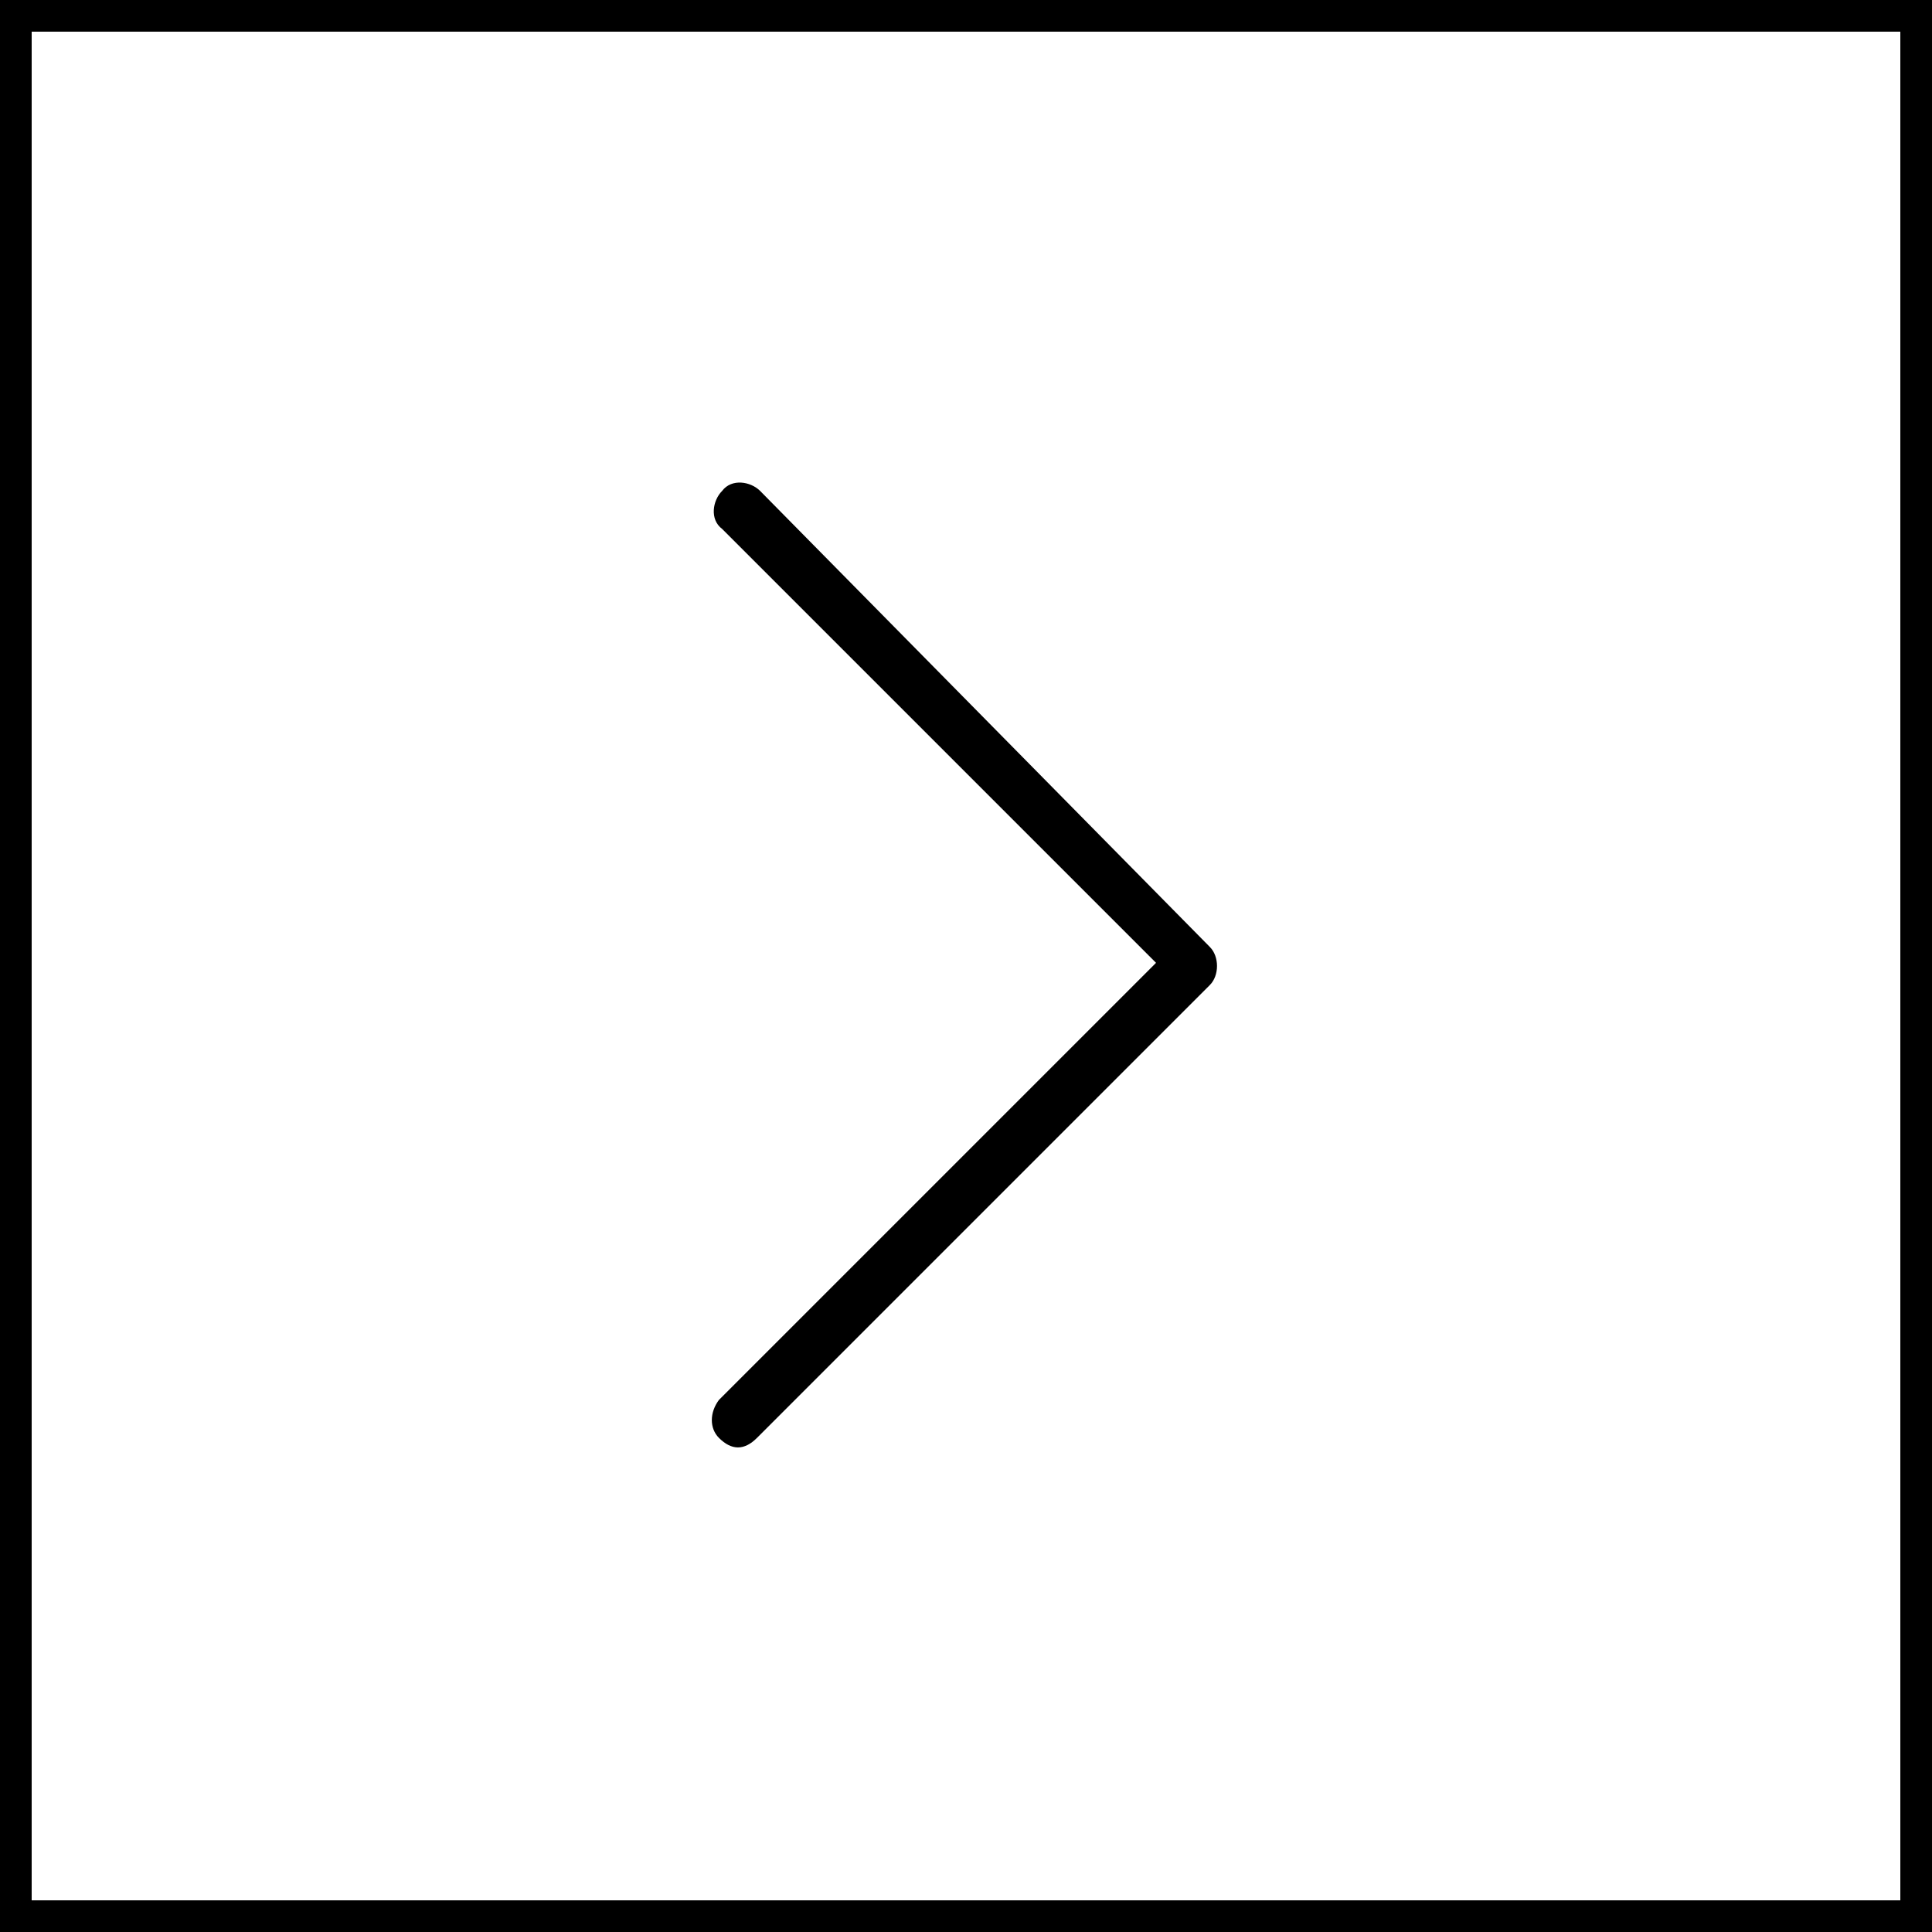 <?xml version="1.0" encoding="utf-8"?>
<!-- Generator: Adobe Illustrator 26.2.1, SVG Export Plug-In . SVG Version: 6.00 Build 0)  -->
<svg version="1.1"
	 id="Livello_1" xmlns:cc="http://creativecommons.org/ns#" xmlns:dc="http://purl.org/dc/elements/1.1/" xmlns:rdf="http://www.w3.org/1999/02/22-rdf-syntax-ns#" xmlns:svg="http://www.w3.org/2000/svg"
	 xmlns="http://www.w3.org/2000/svg" xmlns:xlink="http://www.w3.org/1999/xlink" x="0px" y="0px" viewBox="0 0 61 61"
	 style="enable-background:new 0 0 61 61;" xml:space="preserve">
<style type="text/css">
	.st0{fill:none;stroke:#000000;}
</style>
<path id="Tracciato_31" d="M22.7,45.4c0.2,0.2,0.4,0.3,0.6,0.3c0.2,0,0.4-0.1,0.6-0.3l14.3-14.3c0.3-0.3,0.3-0.9,0-1.2c0,0,0,0,0,0
	L24,15.5c-0.3-0.3-0.9-0.4-1.2,0c-0.3,0.3-0.4,0.9,0,1.2c0,0,0,0,0,0l13.7,13.7L22.7,44.2C22.4,44.6,22.4,45.1,22.7,45.4
	C22.7,45.4,22.7,45.5,22.7,45.4L22.7,45.4z"/>
<rect x="0.5" y="0.5" class="st0" width="60" height="60"/>
</svg>
